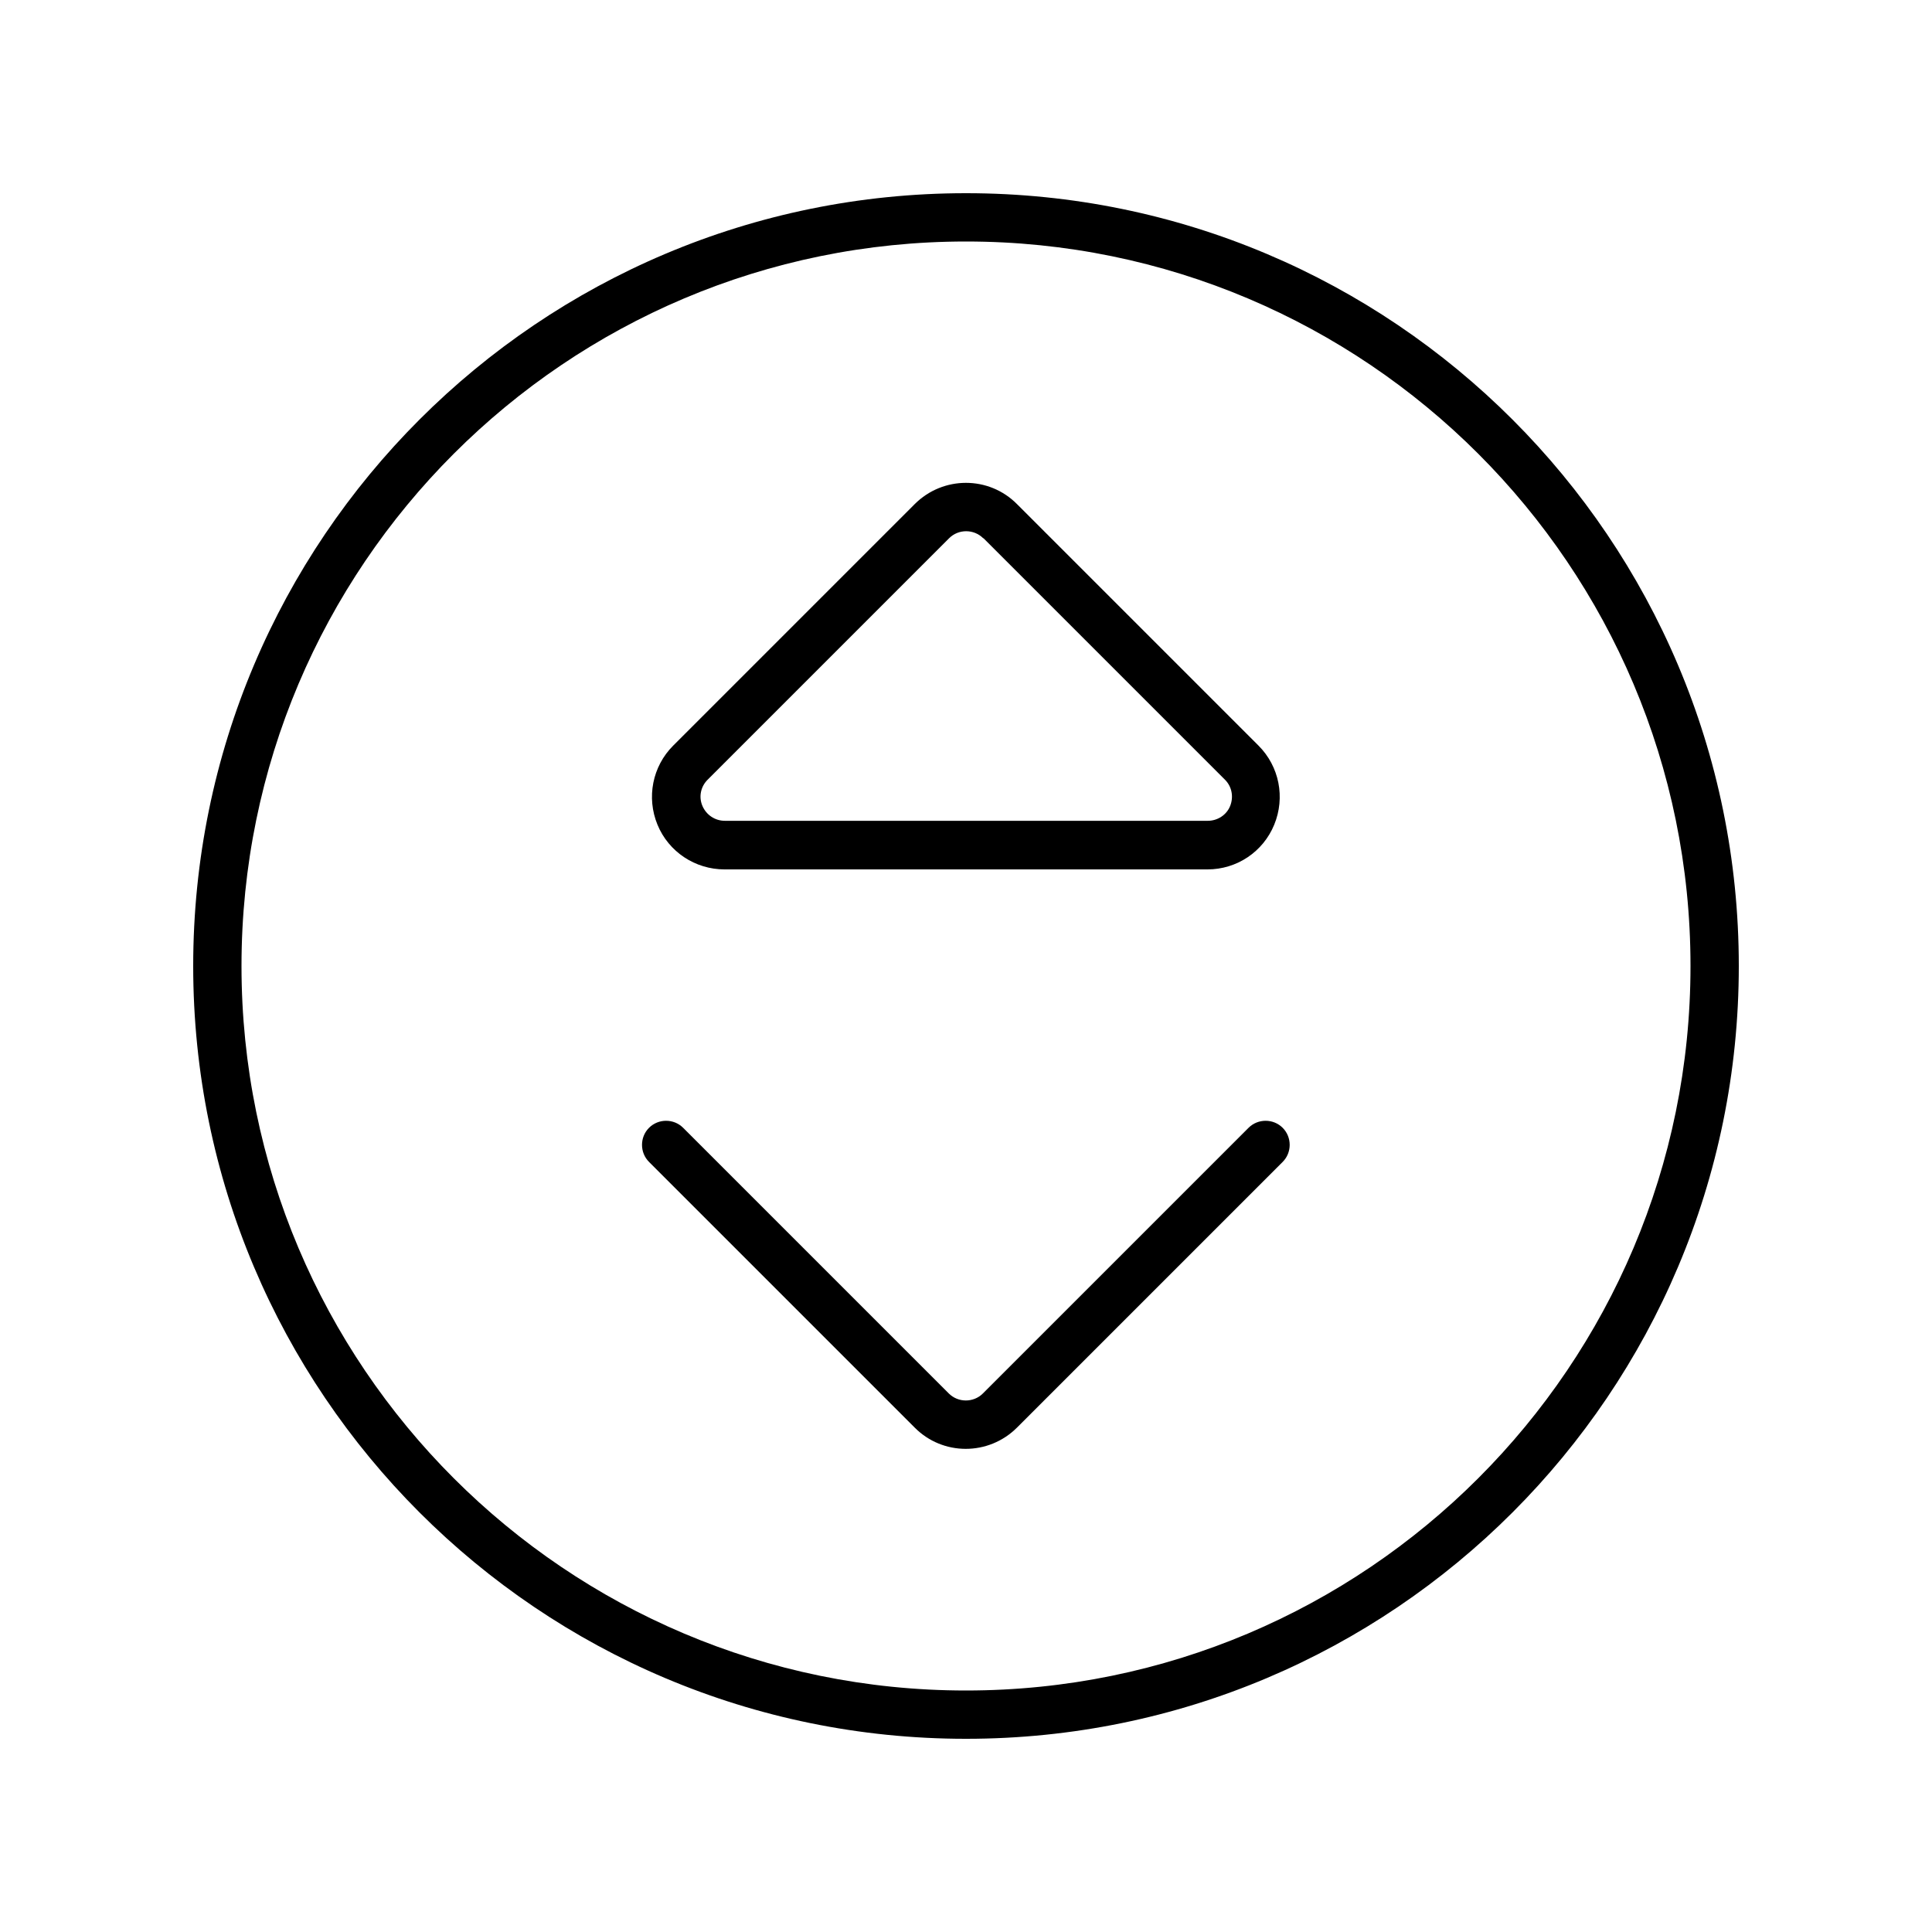 <svg xmlns="http://www.w3.org/2000/svg" viewBox="0 0 640 640"><!--! Font Awesome Pro 7.1.0 by @fontawesome - https://fontawesome.com License - https://fontawesome.com/license (Commercial License) Copyright 2025 Fonticons, Inc. --><path fill="currentColor" d="M560 320C560 187.5 452.5 80 320 80C187.5 80 80 187.5 80 320C80 452.5 187.5 560 320 560C452.5 560 560 452.5 560 320zM64 320C64 178.6 178.6 64 320 64C461.4 64 576 178.6 576 320C576 461.4 461.4 576 320 576C178.6 576 64 461.4 64 320zM325.7 178.3C322.6 175.2 317.5 175.2 314.4 178.3L234.4 258.3C232.1 260.6 231.4 264 232.7 267C234 270 236.9 271.9 240.1 271.9L400.1 271.9C403.3 271.9 406.3 270 407.5 267C408.7 264 408.1 260.6 405.8 258.3L325.8 178.3zM303 167C312.4 157.6 327.6 157.6 336.9 167L416.9 247C423.8 253.9 425.8 264.2 422.1 273.2C418.4 282.2 409.7 288 400 288L240 288C230.3 288 221.5 282.2 217.8 273.2C214.1 264.2 216.1 253.9 223 247L303 167zM314.3 461.6C317.4 464.7 322.5 464.7 325.6 461.6L413.6 373.6C416.7 370.5 421.8 370.5 424.9 373.6C428 376.7 428 381.8 424.9 384.9L336.9 472.9C327.5 482.3 312.3 482.3 303 472.9L215 384.9C211.9 381.8 211.9 376.7 215 373.6C218.1 370.5 223.2 370.5 226.3 373.6L314.3 461.6z"/></svg>